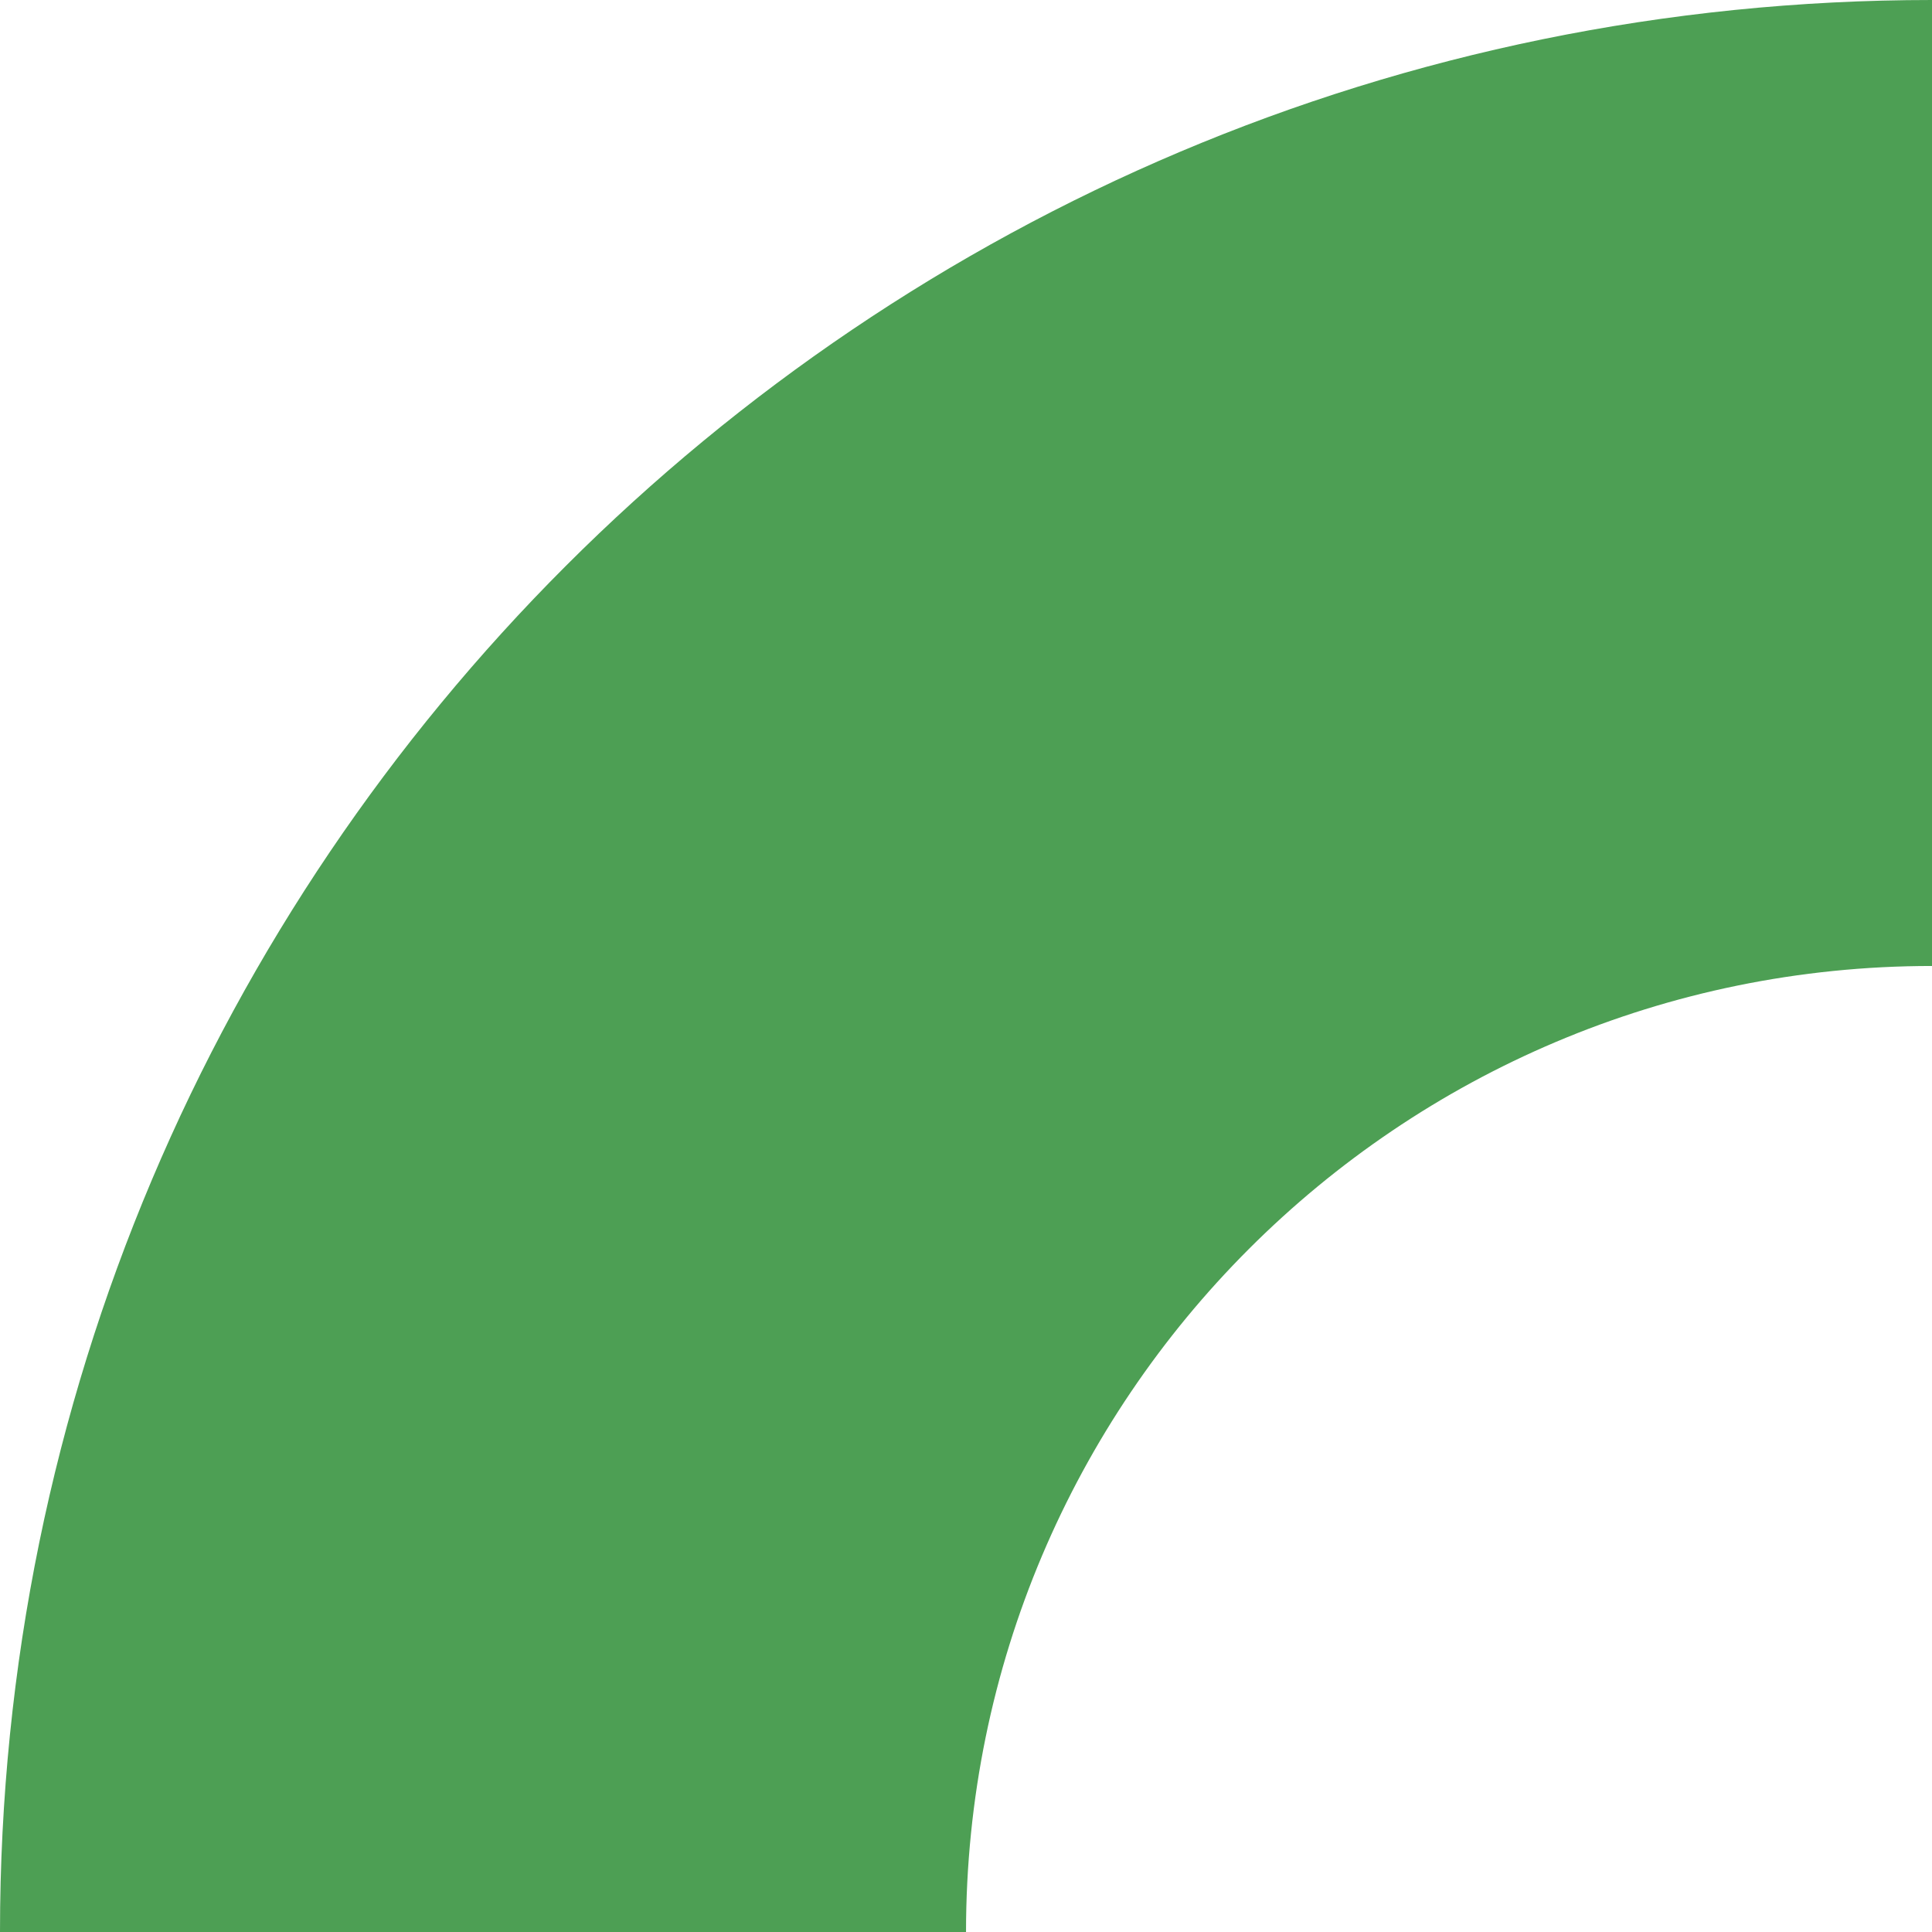 <?xml version="1.0" encoding="UTF-8" standalone="no"?><svg xmlns="http://www.w3.org/2000/svg" xmlns:xlink="http://www.w3.org/1999/xlink" fill="#000000" height="1500" preserveAspectRatio="xMidYMid meet" version="1" viewBox="0.0 0.0 1500.0 1500.0" width="1500" zoomAndPan="magnify"><g id="change1_1"><path d="M1500,0v749.981h-0.001c-414.202,0-749.98,335.777-749.98,749.98V1500H0v-0.002 C0,671.572,671.572,0,1499.998,0H1500z" fill="#4d9f54"/></g></svg>